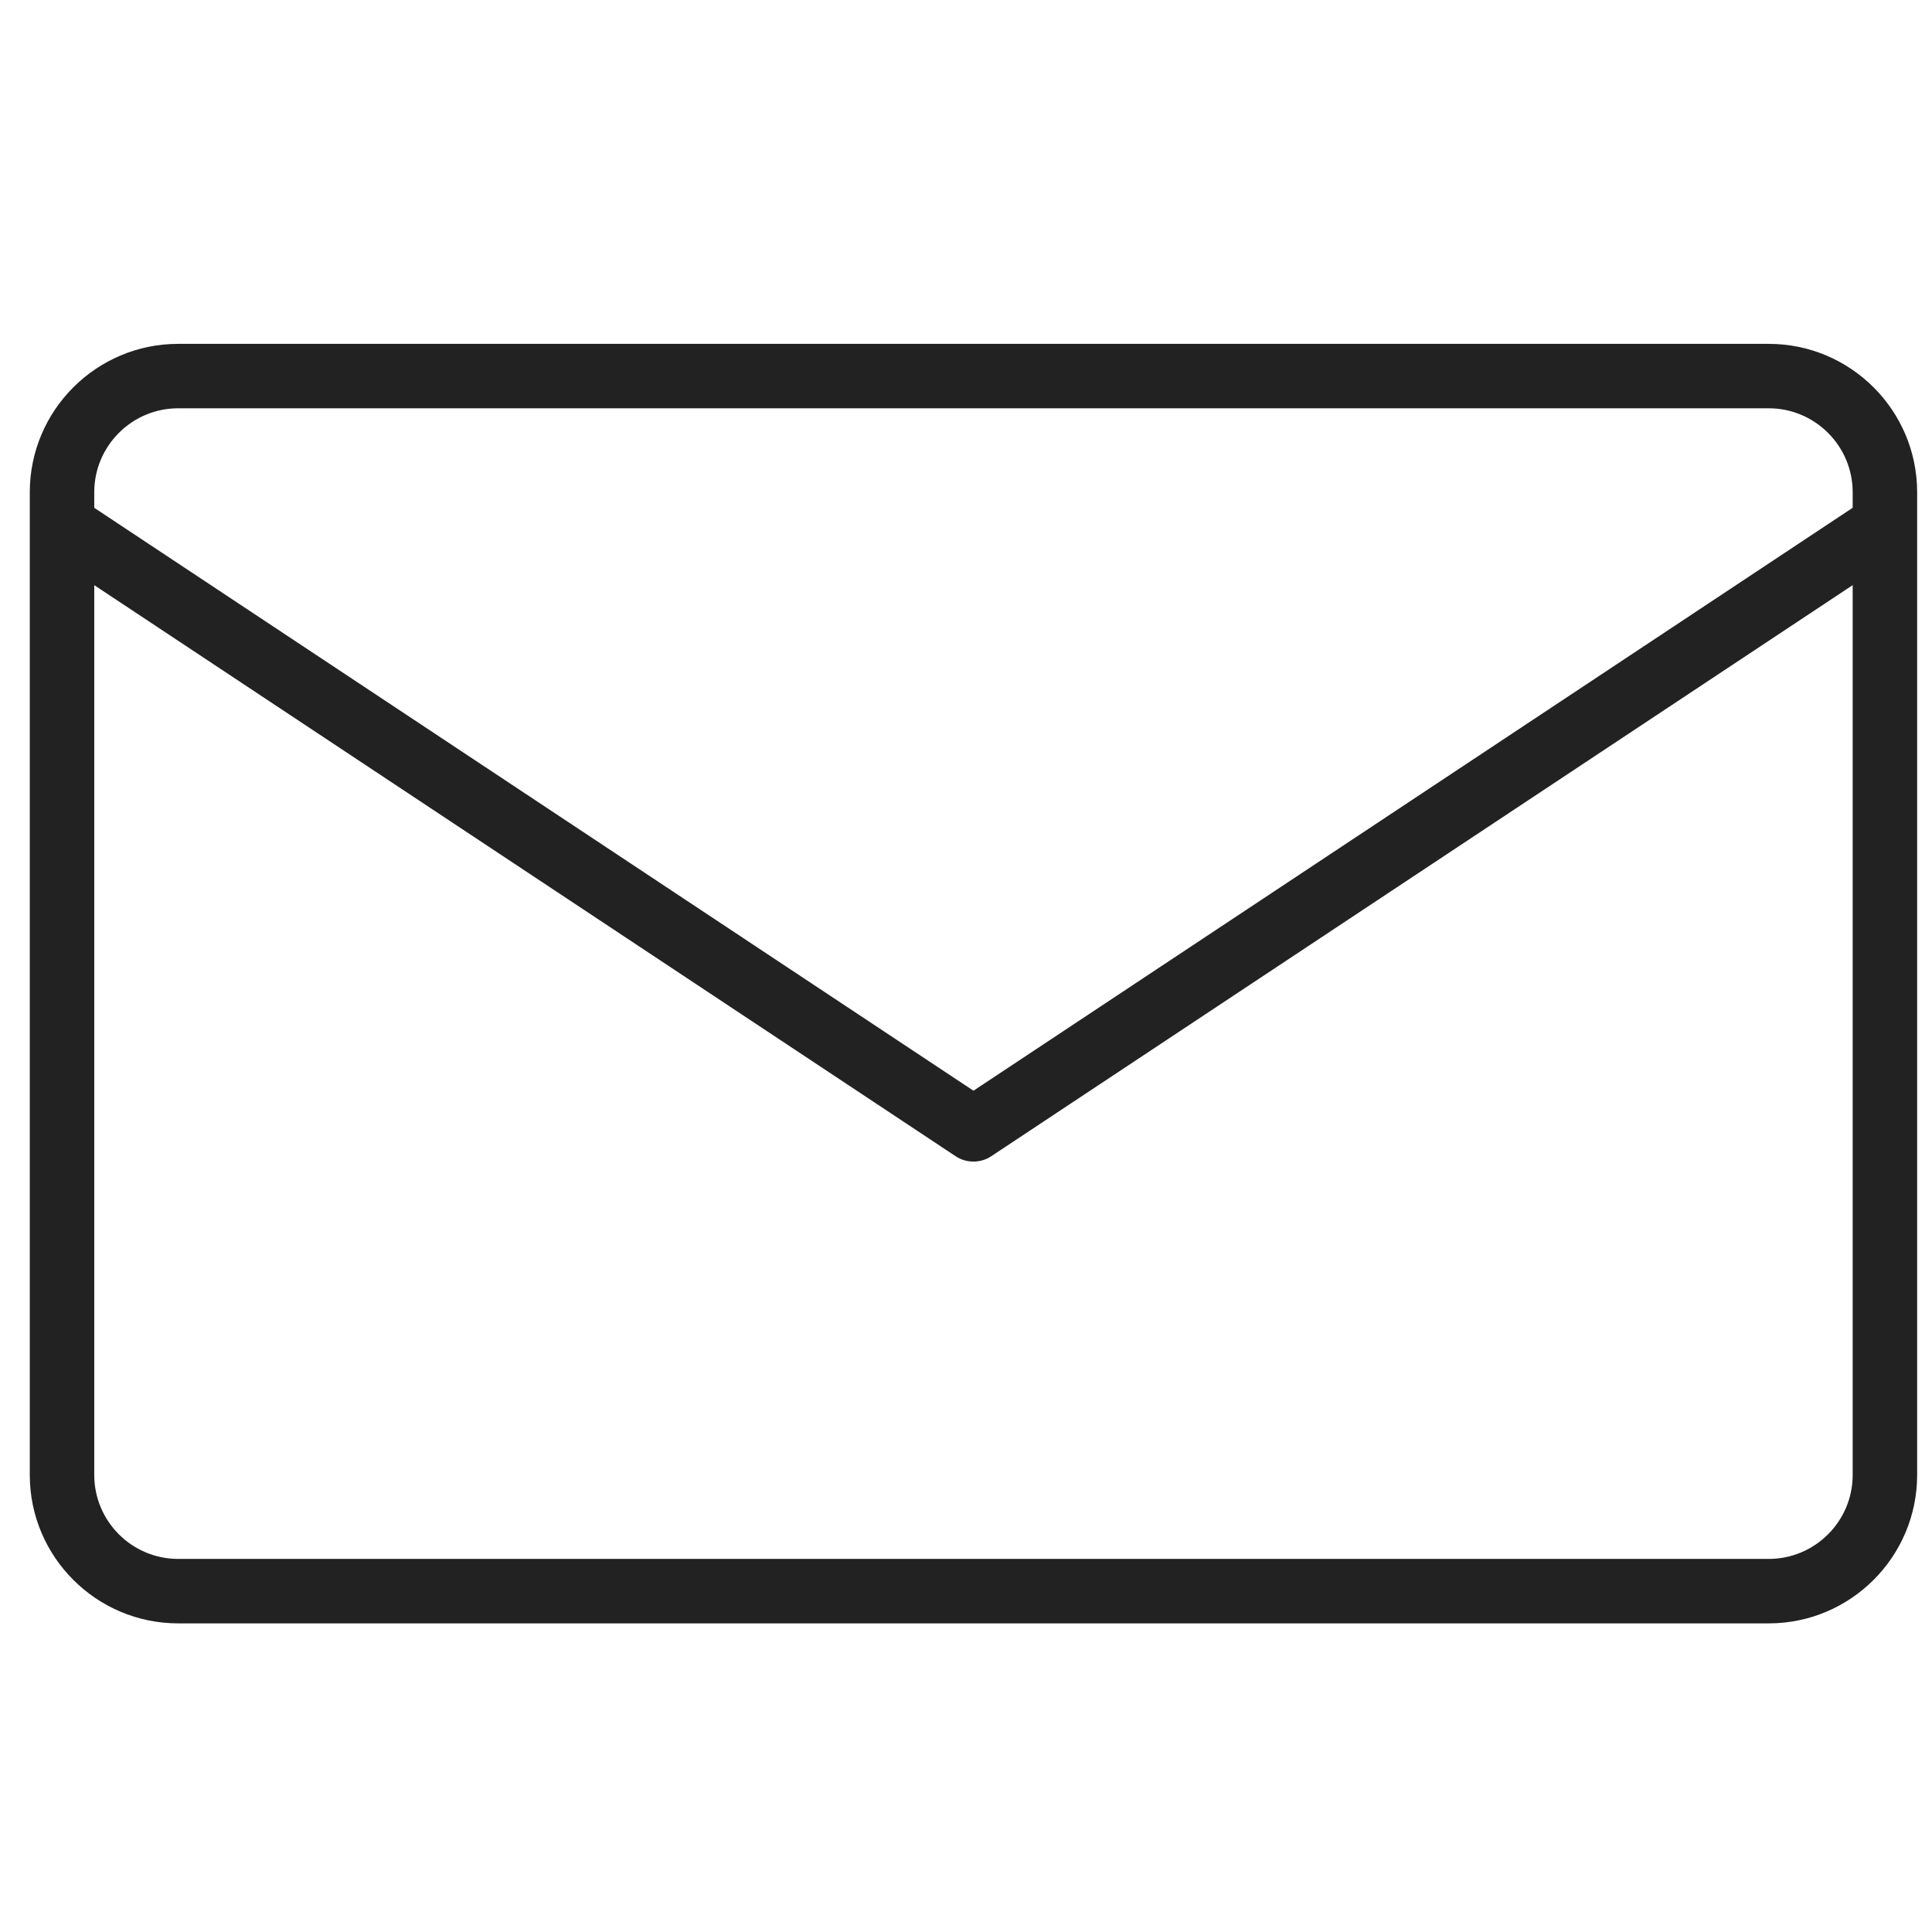 <?xml version="1.0" encoding="UTF-8" standalone="no"?>
<!-- Created with Inkscape (http://www.inkscape.org/) -->

<svg
   xmlns:dc="http://purl.org/dc/elements/1.1/"
   xmlns:cc="http://creativecommons.org/ns#"
   xmlns:rdf="http://www.w3.org/1999/02/22-rdf-syntax-ns#"
   xmlns:svg="http://www.w3.org/2000/svg"
   xmlns="http://www.w3.org/2000/svg"
   xmlns:sodipodi="http://sodipodi.sourceforge.net/DTD/sodipodi-0.dtd"
   xmlns:inkscape="http://www.inkscape.org/namespaces/inkscape"
   width="200"
   height="200"
   id="svg3163"
   version="1.1"
   inkscape:version="0.48.4 r9939"
   sodipodi:docname="Novo documento 4">
  <defs
     id="defs3165" />
  <sodipodi:namedview
     id="base"
     pagecolor="#ffffff"
     bordercolor="#666666"
     borderopacity="1.0"
     inkscape:pageopacity="0.0"
     inkscape:pageshadow="2"
     inkscape:zoom="1.4"
     inkscape:cx="221.65303"
     inkscape:cy="105.45027"
     inkscape:document-units="px"
     inkscape:current-layer="layer1"
     showgrid="false"
     inkscape:window-width="1855"
     inkscape:window-height="1056"
     inkscape:window-x="65"
     inkscape:window-y="24"
     inkscape:window-maximized="1" />
  <g
     inkscape:label="Camada 1"
     inkscape:groupmode="layer"
     id="layer1"
     transform="translate(0,-852.362)">
    <path
       inkscape:connector-curvature="0"
       d="m 18.444,894.628 c -4.79,0 -8.687,3.899 -8.687,8.689 l 0,101.735 c 0,4.789 3.897,8.688 8.687,8.688 l 164.656,0 c 4.79,0 8.688,-3.899 8.688,-8.688 l 0,-101.735 c 0,-4.79 -3.898,-8.689 -8.688,-8.689 l -164.656,0 z m 164.656,125.785 -164.656,0 c -8.47,0 -15.361,-6.892 -15.361,-15.361 l 0,-101.735 c 0,-8.47 6.891,-15.359 15.361,-15.359 l 164.656,0 c 8.469,0 15.362,6.89 15.362,15.359 l 0,101.735 c 0,8.469 -6.893,15.361 -15.362,15.361"
       style="fill:#222222;fill-opacity:1;fill-rule:nonzero;stroke:none"
       id="path120" />
    <path
       inkscape:connector-curvature="0"
       d="m 100.773,972.608 c -0.643,0 -1.287,-0.181 -1.845,-0.553 L 6.138,910.538 c -1.536,-1.015 -1.955,-3.089 -0.937,-4.623 1.018,-1.535 3.089,-1.954 4.624,-0.939 l 90.948,60.297 90.944,-60.297 c 1.54,-1.015 3.608,-0.595 4.628,0.939 1.015,1.535 0.595,3.608 -0.939,4.623 l -92.793,61.517 c -0.558,0.372 -1.201,0.553 -1.84,0.553"
       style="fill:#222222;fill-opacity:1;fill-rule:nonzero;stroke:none"
       id="path122" />
  </g>
</svg>
